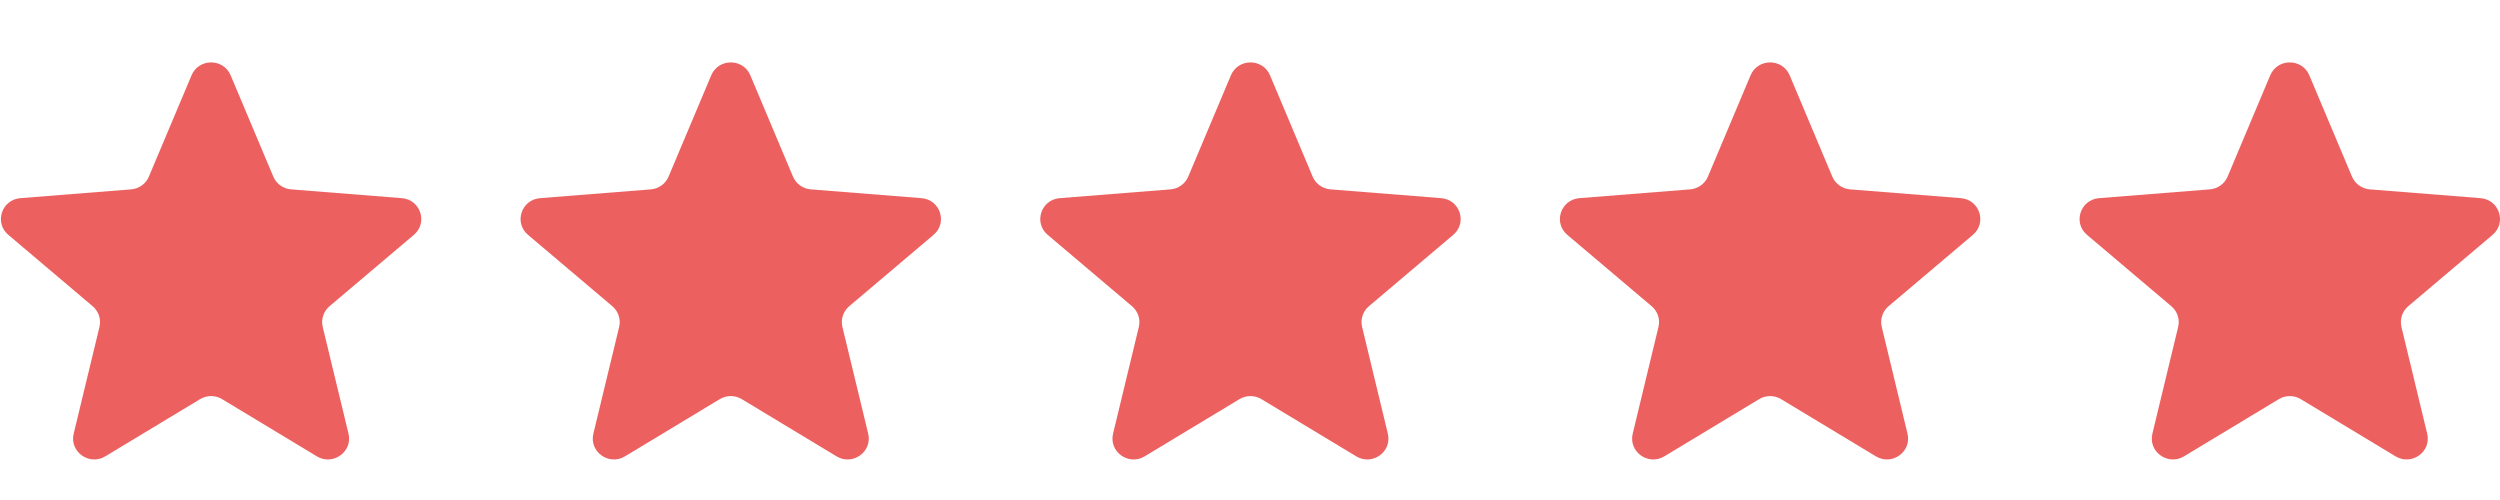 <svg width="80" height="16" viewBox="0 0 80 16" fill="none" xmlns="http://www.w3.org/2000/svg">
<g clip-path="url(#clip0_157_4299)">
<path d="M6.13 2.409C6.361 1.86 7.149 1.86 7.38 2.409L8.745 5.65C8.842 5.882 9.063 6.04 9.316 6.06L12.858 6.341C13.458 6.388 13.701 7.128 13.244 7.515L10.545 9.799C10.352 9.962 10.268 10.218 10.327 10.462L11.152 13.877C11.291 14.456 10.654 14.913 10.14 14.603L7.108 12.773C6.891 12.642 6.619 12.642 6.402 12.773L3.369 14.603C2.856 14.913 2.218 14.456 2.358 13.877L3.183 10.462C3.242 10.218 3.157 9.962 2.965 9.799L0.266 7.515C-0.191 7.128 0.052 6.388 0.652 6.341L4.194 6.06C4.447 6.04 4.668 5.882 4.765 5.65L6.13 2.409Z" fill="#EC605F"/>
<path d="M22.76 2.409C22.991 1.86 23.779 1.86 24.01 2.409L25.375 5.65C25.472 5.882 25.692 6.04 25.945 6.06L29.488 6.341C30.088 6.388 30.331 7.128 29.874 7.515L27.175 9.799C26.982 9.962 26.898 10.218 26.957 10.462L27.782 13.877C27.921 14.456 27.284 14.913 26.77 14.603L23.738 12.773C23.521 12.642 23.249 12.642 23.032 12.773L19.999 14.603C19.485 14.913 18.848 14.456 18.988 13.877L19.813 10.462C19.872 10.218 19.787 9.962 19.595 9.799L16.896 7.515C16.438 7.128 16.682 6.388 17.282 6.341L20.824 6.06C21.077 6.04 21.298 5.882 21.395 5.65L22.76 2.409Z" fill="#EC605F"/>
<path d="M39.39 2.409C39.621 1.86 40.408 1.86 40.64 2.409L42.004 5.65C42.102 5.882 42.322 6.04 42.575 6.06L46.118 6.341C46.718 6.388 46.961 7.128 46.504 7.515L43.805 9.799C43.612 9.962 43.528 10.218 43.587 10.462L44.411 13.877C44.551 14.456 43.914 14.913 43.4 14.603L40.367 12.773C40.151 12.642 39.879 12.642 39.662 12.773L36.629 14.603C36.115 14.913 35.478 14.456 35.618 13.877L36.443 10.462C36.501 10.218 36.417 9.962 36.224 9.799L33.526 7.515C33.068 7.128 33.312 6.388 33.912 6.341L37.454 6.06C37.707 6.04 37.928 5.882 38.025 5.65L39.39 2.409Z" fill="#EC605F"/>
<path d="M56.019 2.409C56.25 1.86 57.037 1.86 57.269 2.409L58.633 5.65C58.731 5.882 58.951 6.04 59.204 6.06L62.746 6.341C63.347 6.388 63.59 7.128 63.133 7.515L60.434 9.799C60.241 9.962 60.157 10.218 60.216 10.462L61.04 13.877C61.18 14.456 60.543 14.913 60.029 14.603L56.996 12.773C56.78 12.642 56.507 12.642 56.291 12.773L53.258 14.603C52.744 14.913 52.107 14.456 52.247 13.877L53.071 10.462C53.13 10.218 53.046 9.962 52.853 9.799L50.154 7.515C49.697 7.128 49.941 6.388 50.541 6.341L54.083 6.06C54.336 6.04 54.556 5.882 54.654 5.65L56.019 2.409Z" fill="#EC605F"/>
<path d="M72.648 2.409C72.88 1.86 73.667 1.86 73.898 2.409L75.263 5.65C75.361 5.882 75.581 6.04 75.834 6.06L79.376 6.341C79.977 6.388 80.22 7.128 79.763 7.515L77.064 9.799C76.871 9.962 76.787 10.218 76.846 10.462L77.67 13.877C77.81 14.456 77.173 14.913 76.659 14.603L73.626 12.773C73.41 12.642 73.137 12.642 72.921 12.773L69.888 14.603C69.374 14.913 68.737 14.456 68.877 13.877L69.701 10.462C69.76 10.218 69.676 9.962 69.483 9.799L66.784 7.515C66.327 7.128 66.57 6.388 67.171 6.341L70.713 6.06C70.966 6.04 71.186 5.882 71.284 5.65L72.648 2.409Z" fill="#EC605F"/>
</g>
<defs>
<clipPath id="clip0_157_4299">
<rect width="79.972" height="15" fill="white" transform="translate(0.028 0.85)"/>
</clipPath>
</defs>
</svg>
